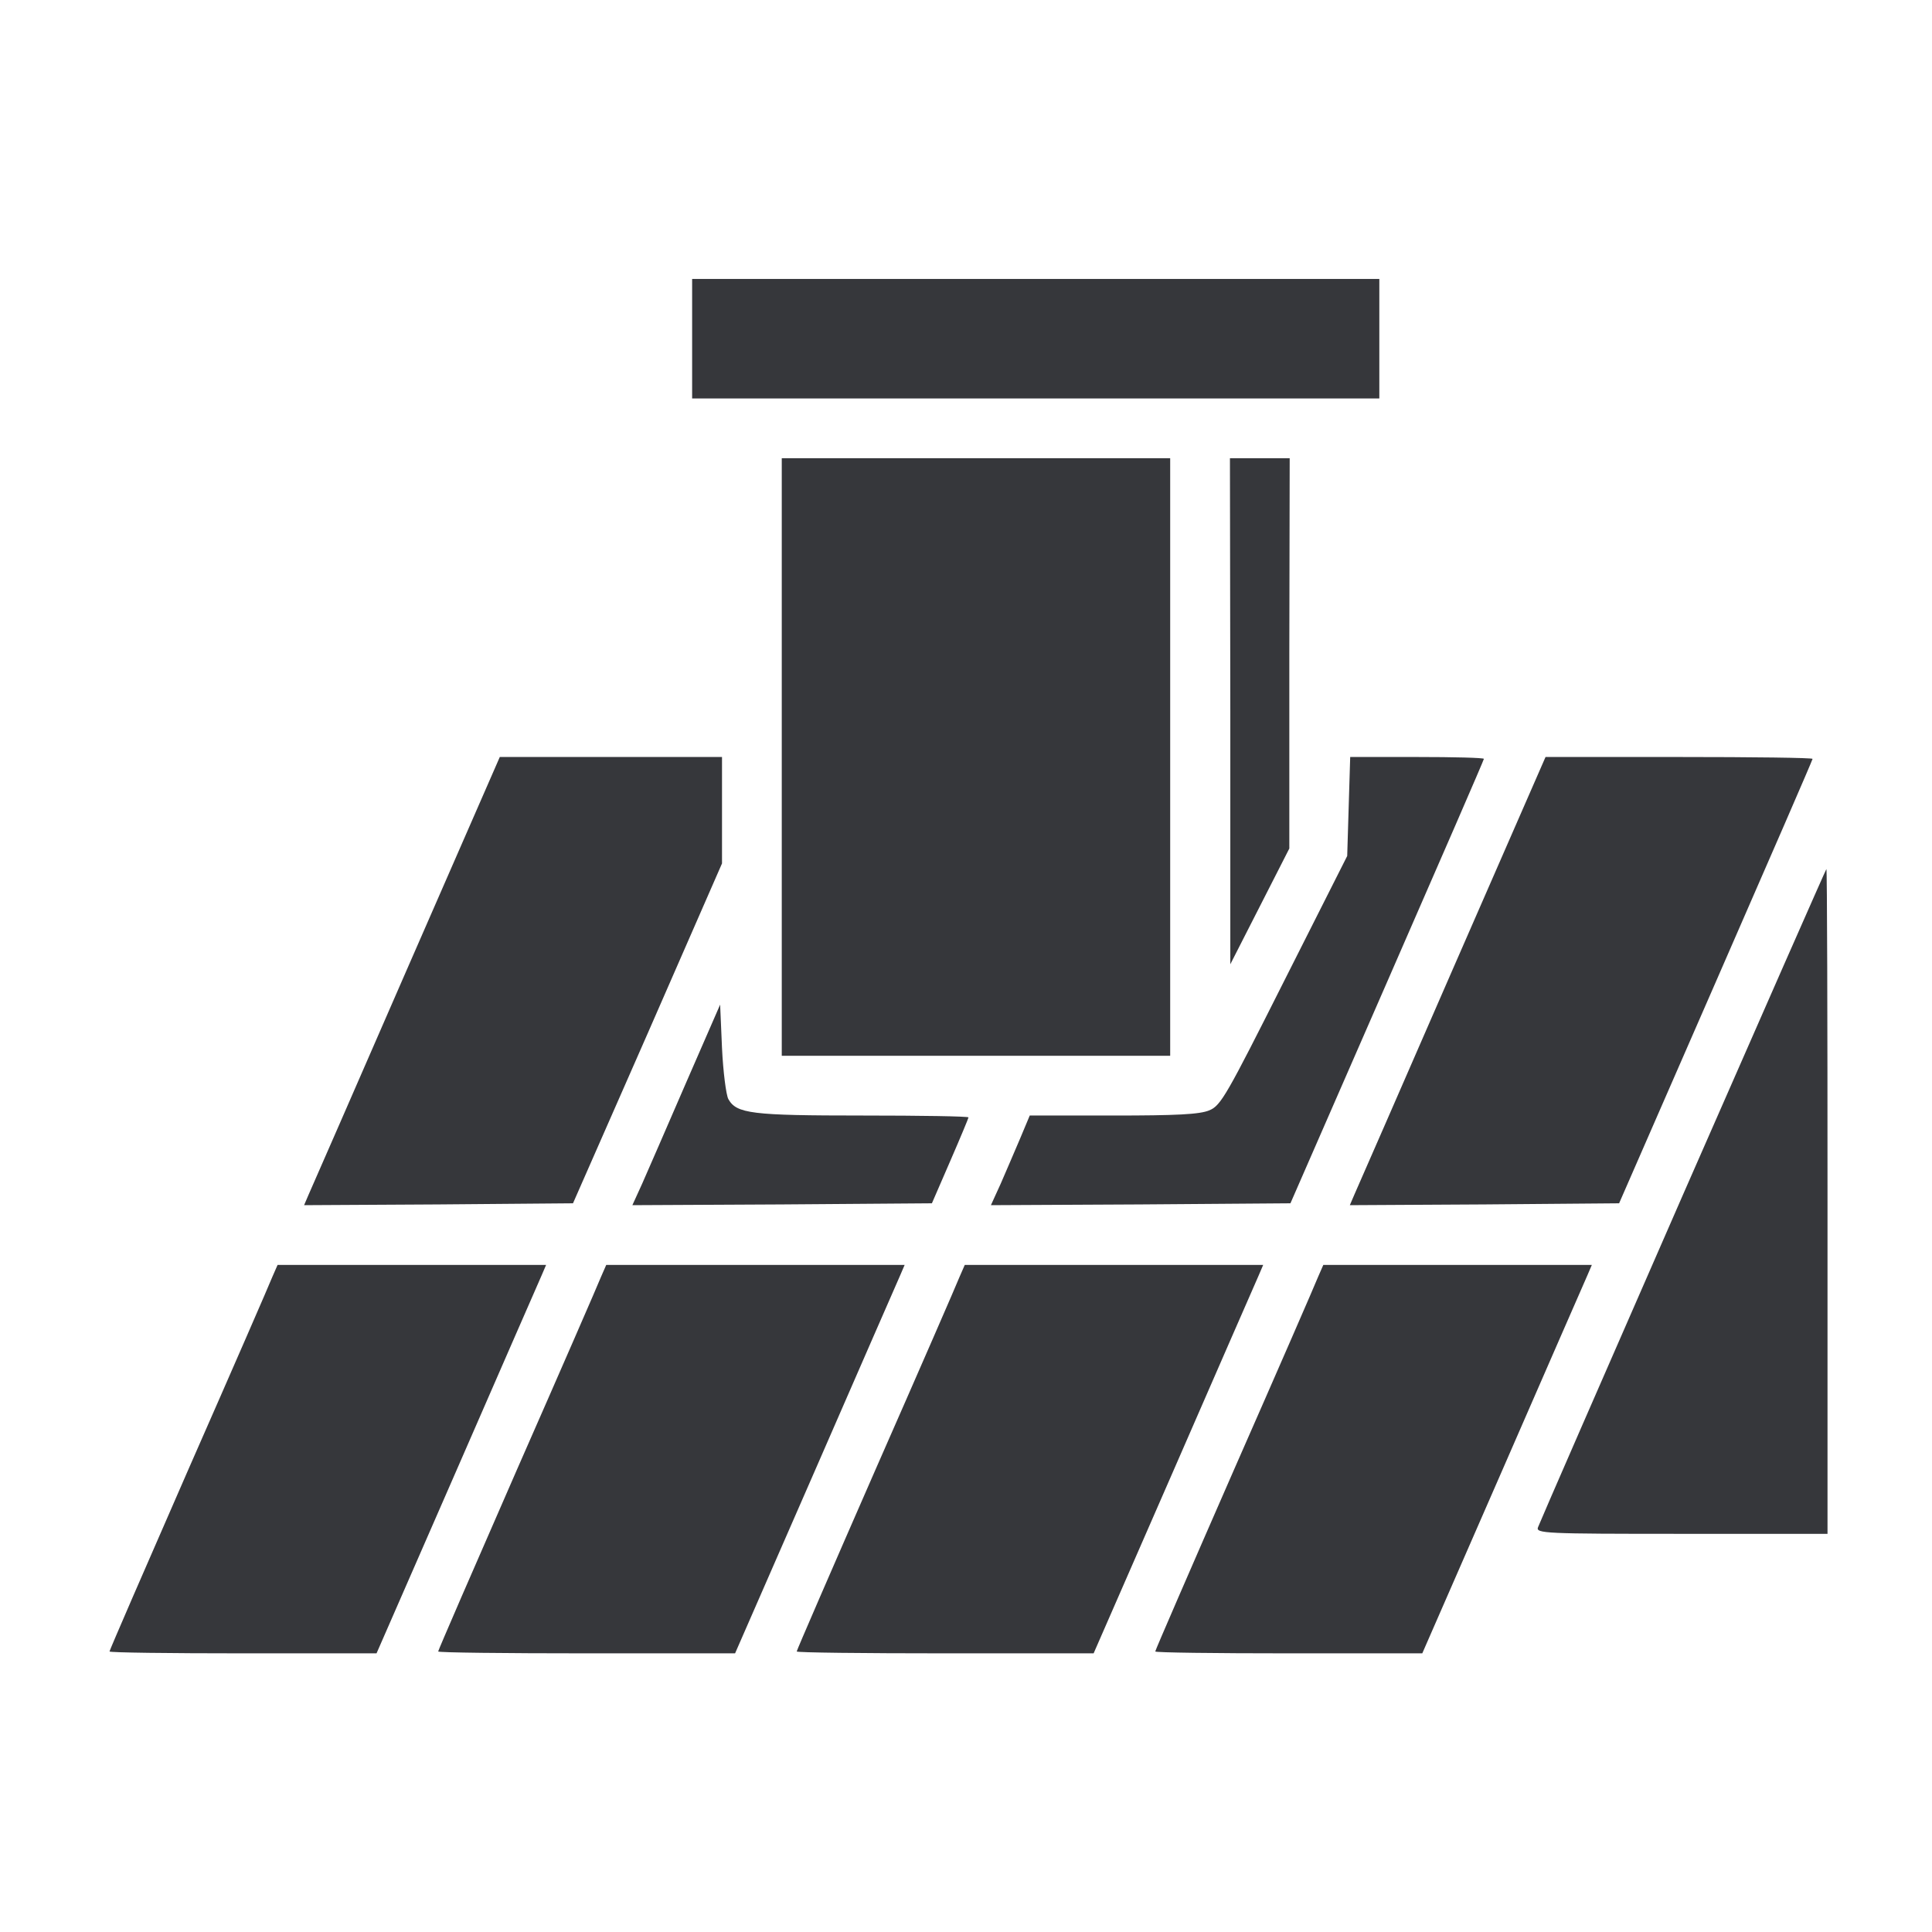 <?xml version="1.0" encoding="UTF-8"?>
<svg xmlns="http://www.w3.org/2000/svg" width="208" height="208" viewBox="0 0 208 208" fill="none">
  <g filter="url(#filter0_d_8_139)">
    <path d="M74.515 32.465V38.898H111.507H148.499V32.465V26.031H111.507H74.515V32.465Z" fill="#36373B"></path>
    <path d="M84.165 77.498V109.666H105.074H125.982V77.498V45.331H105.074H84.165V77.498Z" fill="#36373B"></path>
    <path d="M132.456 72.553V99.814L135.633 93.582L138.809 87.35V66.32L138.849 45.331H135.633H132.416L132.456 72.553Z" fill="#36373B"></path>
    <path d="M43.755 100.498C38.247 113.124 33.502 124.021 33.221 124.624L32.738 125.75L47.214 125.669L61.689 125.548L69.731 107.253L77.732 88.958V83.209V77.499H65.79H53.808L43.755 100.498Z" fill="#36373B"></path>
    <path d="M145.202 82.806L145.041 88.154L138.286 101.544C132.053 113.928 131.45 115.014 130.204 115.536C129.158 115.979 126.665 116.099 119.83 116.099H110.863L109.818 118.592C109.215 120 108.29 122.171 107.727 123.458L106.682 125.75L122.805 125.669L138.929 125.548L149.343 101.705C155.053 88.637 159.757 77.82 159.757 77.7C159.757 77.579 156.5 77.499 152.56 77.499H145.363L145.202 82.806Z" fill="#36373B"></path>
    <path d="M156.34 100.498C150.832 113.124 146.087 124.021 145.806 124.624L145.323 125.75L159.798 125.669L174.314 125.548L184.728 101.705C190.438 88.637 195.142 77.82 195.142 77.7C195.142 77.579 188.668 77.499 180.787 77.499H166.393L156.34 100.498Z" fill="#36373B"></path>
    <path d="M181.19 124.624C172.746 143.924 165.709 160.048 165.589 160.41C165.307 161.093 166.232 161.133 181.029 161.133H196.751V125.347C196.751 105.645 196.71 89.561 196.63 89.561C196.59 89.561 189.634 105.364 181.19 124.624Z" fill="#36373B"></path>
    <path d="M73.831 112.641C71.82 117.306 69.689 122.171 69.126 123.458L68.081 125.75L84.205 125.669L100.329 125.548L102.299 121.005C103.384 118.512 104.269 116.381 104.269 116.3C104.269 116.18 99.122 116.099 92.85 116.099C80.908 116.099 79.299 115.898 78.415 114.33C78.174 113.888 77.852 111.395 77.731 108.822L77.53 104.157L73.831 112.641Z" fill="#36373B"></path>
    <path d="M29.32 133.469C29.039 134.193 24.978 143.522 20.273 154.217C15.609 164.873 11.789 173.678 11.789 173.799C11.789 173.92 18.263 174 26.184 174H40.538L49.183 154.217C53.928 143.321 58.029 133.952 58.311 133.309L58.793 132.183H44.358H29.883L29.32 133.469Z" fill="#36373B"></path>
    <path d="M64.704 133.469C64.422 134.193 60.361 143.522 55.657 154.217C50.993 164.873 47.173 173.678 47.173 173.799C47.173 173.92 54.37 174 63.176 174H79.139L87.784 154.217C92.528 143.321 96.63 133.952 96.911 133.309L97.394 132.183H81.35H65.267L64.704 133.469Z" fill="#36373B"></path>
    <path d="M103.305 133.469C103.023 134.193 98.962 143.522 94.257 154.217C89.593 164.873 85.773 173.678 85.773 173.799C85.773 173.92 92.971 174 101.777 174H117.74L126.384 154.217C131.129 143.321 135.23 133.952 135.512 133.309L135.994 132.183H119.951H103.867L103.305 133.469Z" fill="#36373B"></path>
    <path d="M141.905 133.469C141.624 134.193 137.563 143.522 132.858 154.217C128.194 164.873 124.374 173.678 124.374 173.799C124.374 173.92 130.848 174 138.769 174H153.123L161.768 154.217C166.513 143.321 170.614 133.952 170.896 133.309L171.378 132.183H156.943H142.468L141.905 133.469Z" fill="#36373B"></path>
  </g>
  <defs>
    <filter id="filter0_d_8_139" x="0" y="0" width="208" height="208" color-interpolation-filters="sRGB">
      <feFlood flood-opacity="0" result="BackgroundImageFix"></feFlood>
      <feColorMatrix in="SourceAlpha" type="matrix" values="0 0 0 0 0 0 0 0 0 0 0 0 0 0 0 0 0 0 127 0" result="hardAlpha"></feColorMatrix>
      <feOffset dy="4"></feOffset>
      <feGaussianBlur stdDeviation="2"></feGaussianBlur>
      <feComposite in2="hardAlpha" operator="out"></feComposite>
      <feColorMatrix type="matrix" values="0 0 0 0 0 0 0 0 0 0 0 0 0 0 0 0 0 0 0.25 0"></feColorMatrix>
      <feBlend mode="normal" in2="BackgroundImageFix" result="effect1_dropShadow_8_139"></feBlend>
      <feBlend mode="normal" in="SourceGraphic" in2="effect1_dropShadow_8_139" result="shape"></feBlend>
    </filter>
  </defs>
</svg>
